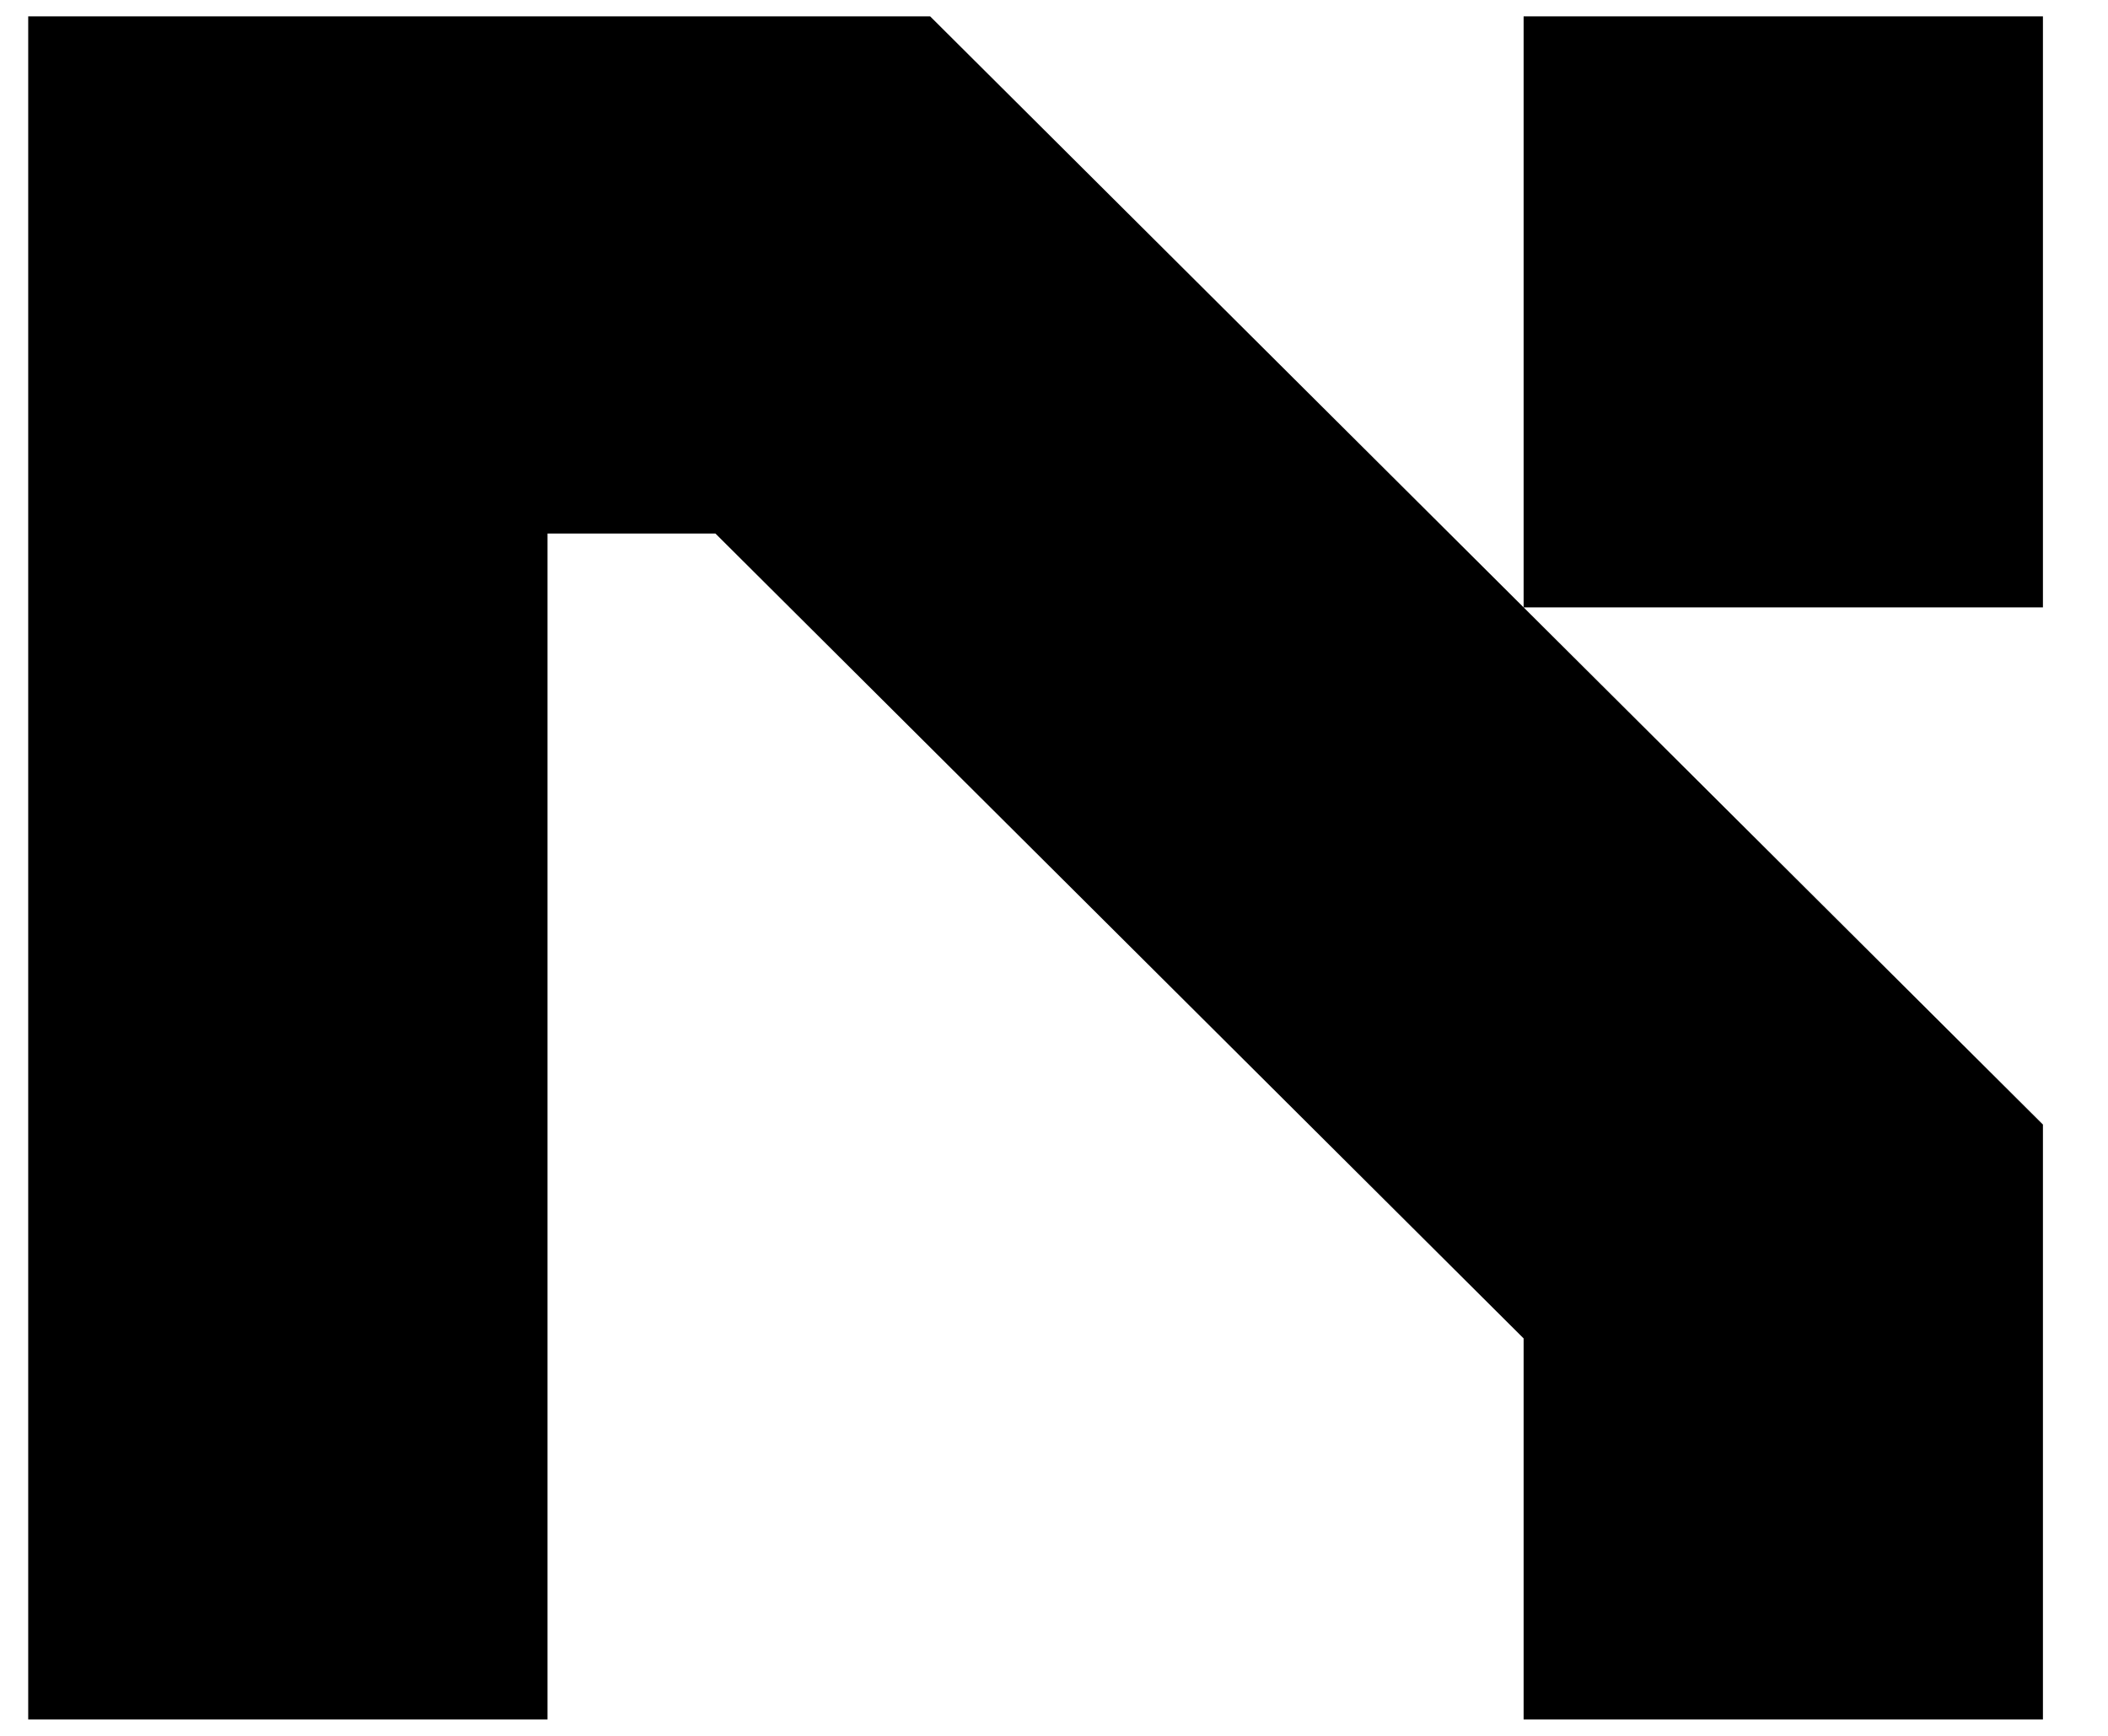 <svg width="68" height="56" viewBox="0 0 68 56" fill="none" xmlns="http://www.w3.org/2000/svg">
<g clip-path="url(#clip0_7005_11828)">
<path d="M30.005 0.528L65.901 36.279V55.472H49.149V43.178L23.078 17.212H17.662V55.472H0.91V0.528H30.005ZM49.149 19.595V0.528H65.901V19.595H49.149Z" fill="black"/>
</g>
<defs>
<clipPath id="clip0_7005_11828">
<rect width="66.182" height="56" fill="white" transform="translate(0.91)"/>
</clipPath>
</defs>
</svg>
